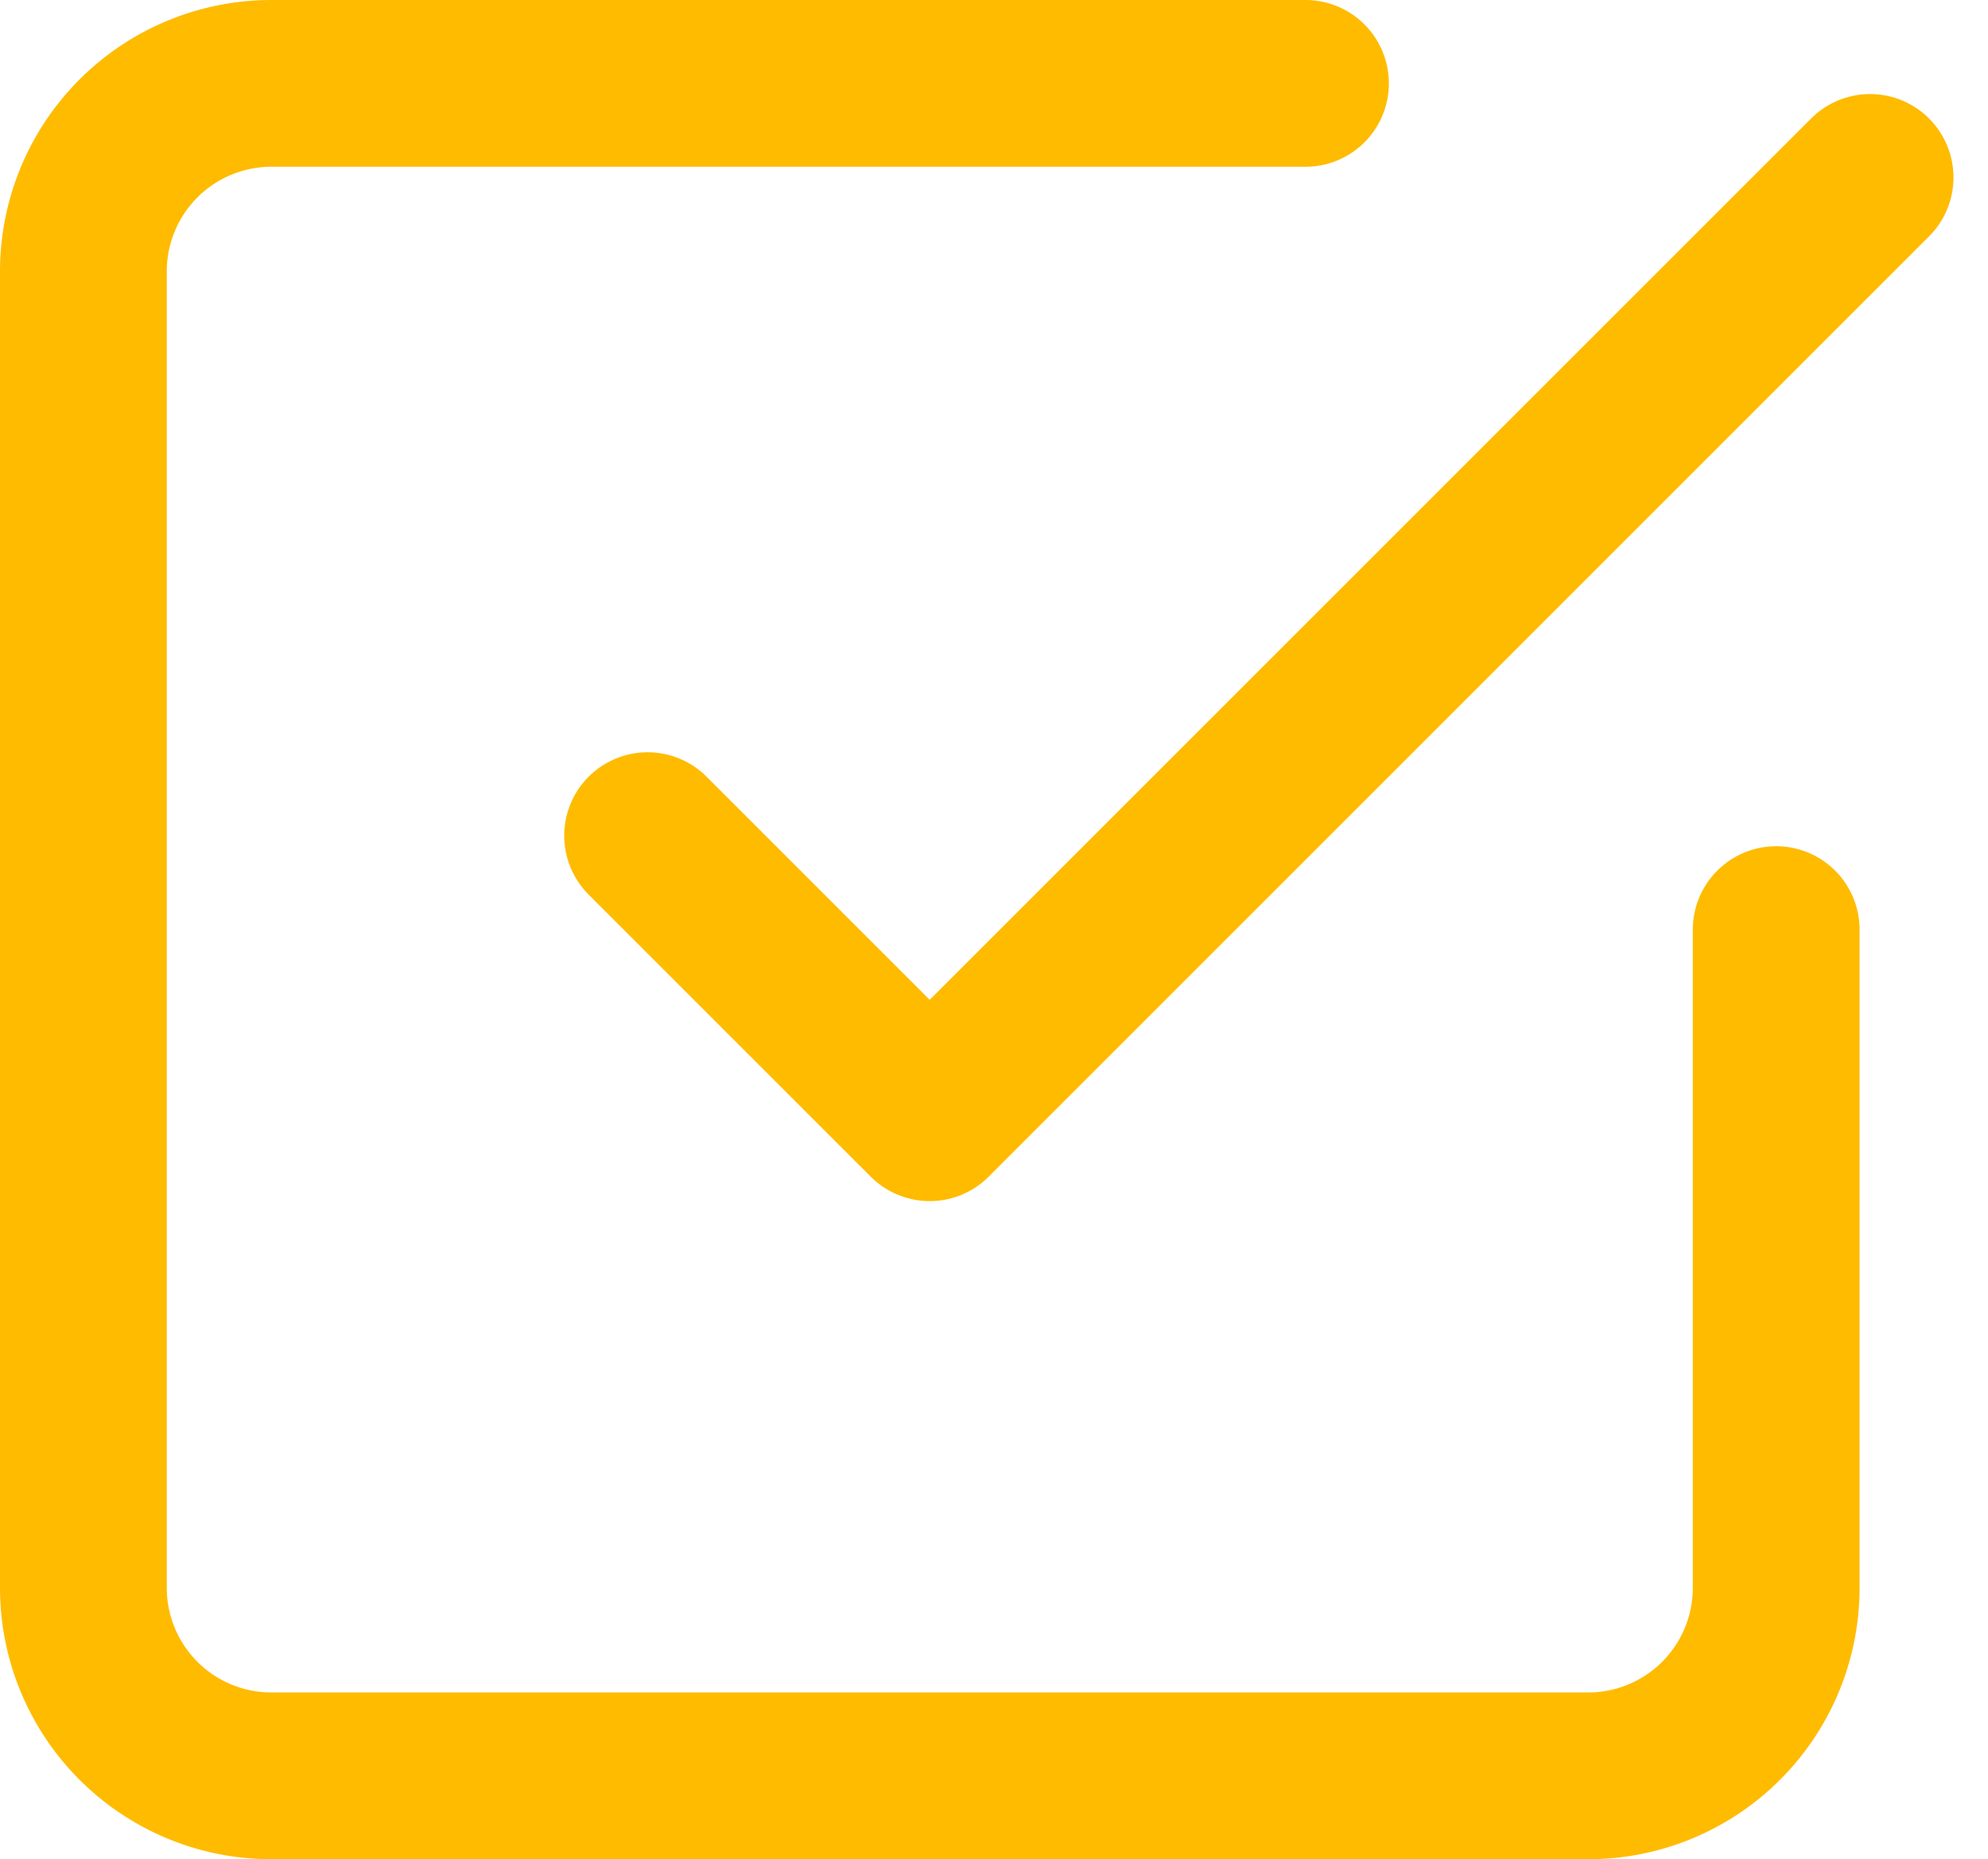 <svg xmlns="http://www.w3.org/2000/svg" width="23.84" height="22.299" viewBox="0 0 23.84 22.299">
  <g id="_2" data-name="2" transform="translate(1 1)">
    <path id="Path_5418-2" data-name="Path 5418-2" d="M581,153.894l3.383,3.383L595.66,146" transform="translate(-574.234 -144.872)" fill="none" stroke="#fb0" stroke-linecap="round" stroke-linejoin="round" stroke-width="2"/>
    <path id="Path_5419-2" data-name="Path 5419-2" d="M595.3,155.149v7.894a2.255,2.255,0,0,1-2.255,2.255H577.255A2.255,2.255,0,0,1,575,163.043V147.255A2.255,2.255,0,0,1,577.255,145h12.4" transform="translate(-575 -145)" fill="none" stroke="#fb0" stroke-linecap="round" stroke-linejoin="round" stroke-width="2"/>
  </g>
</svg>
